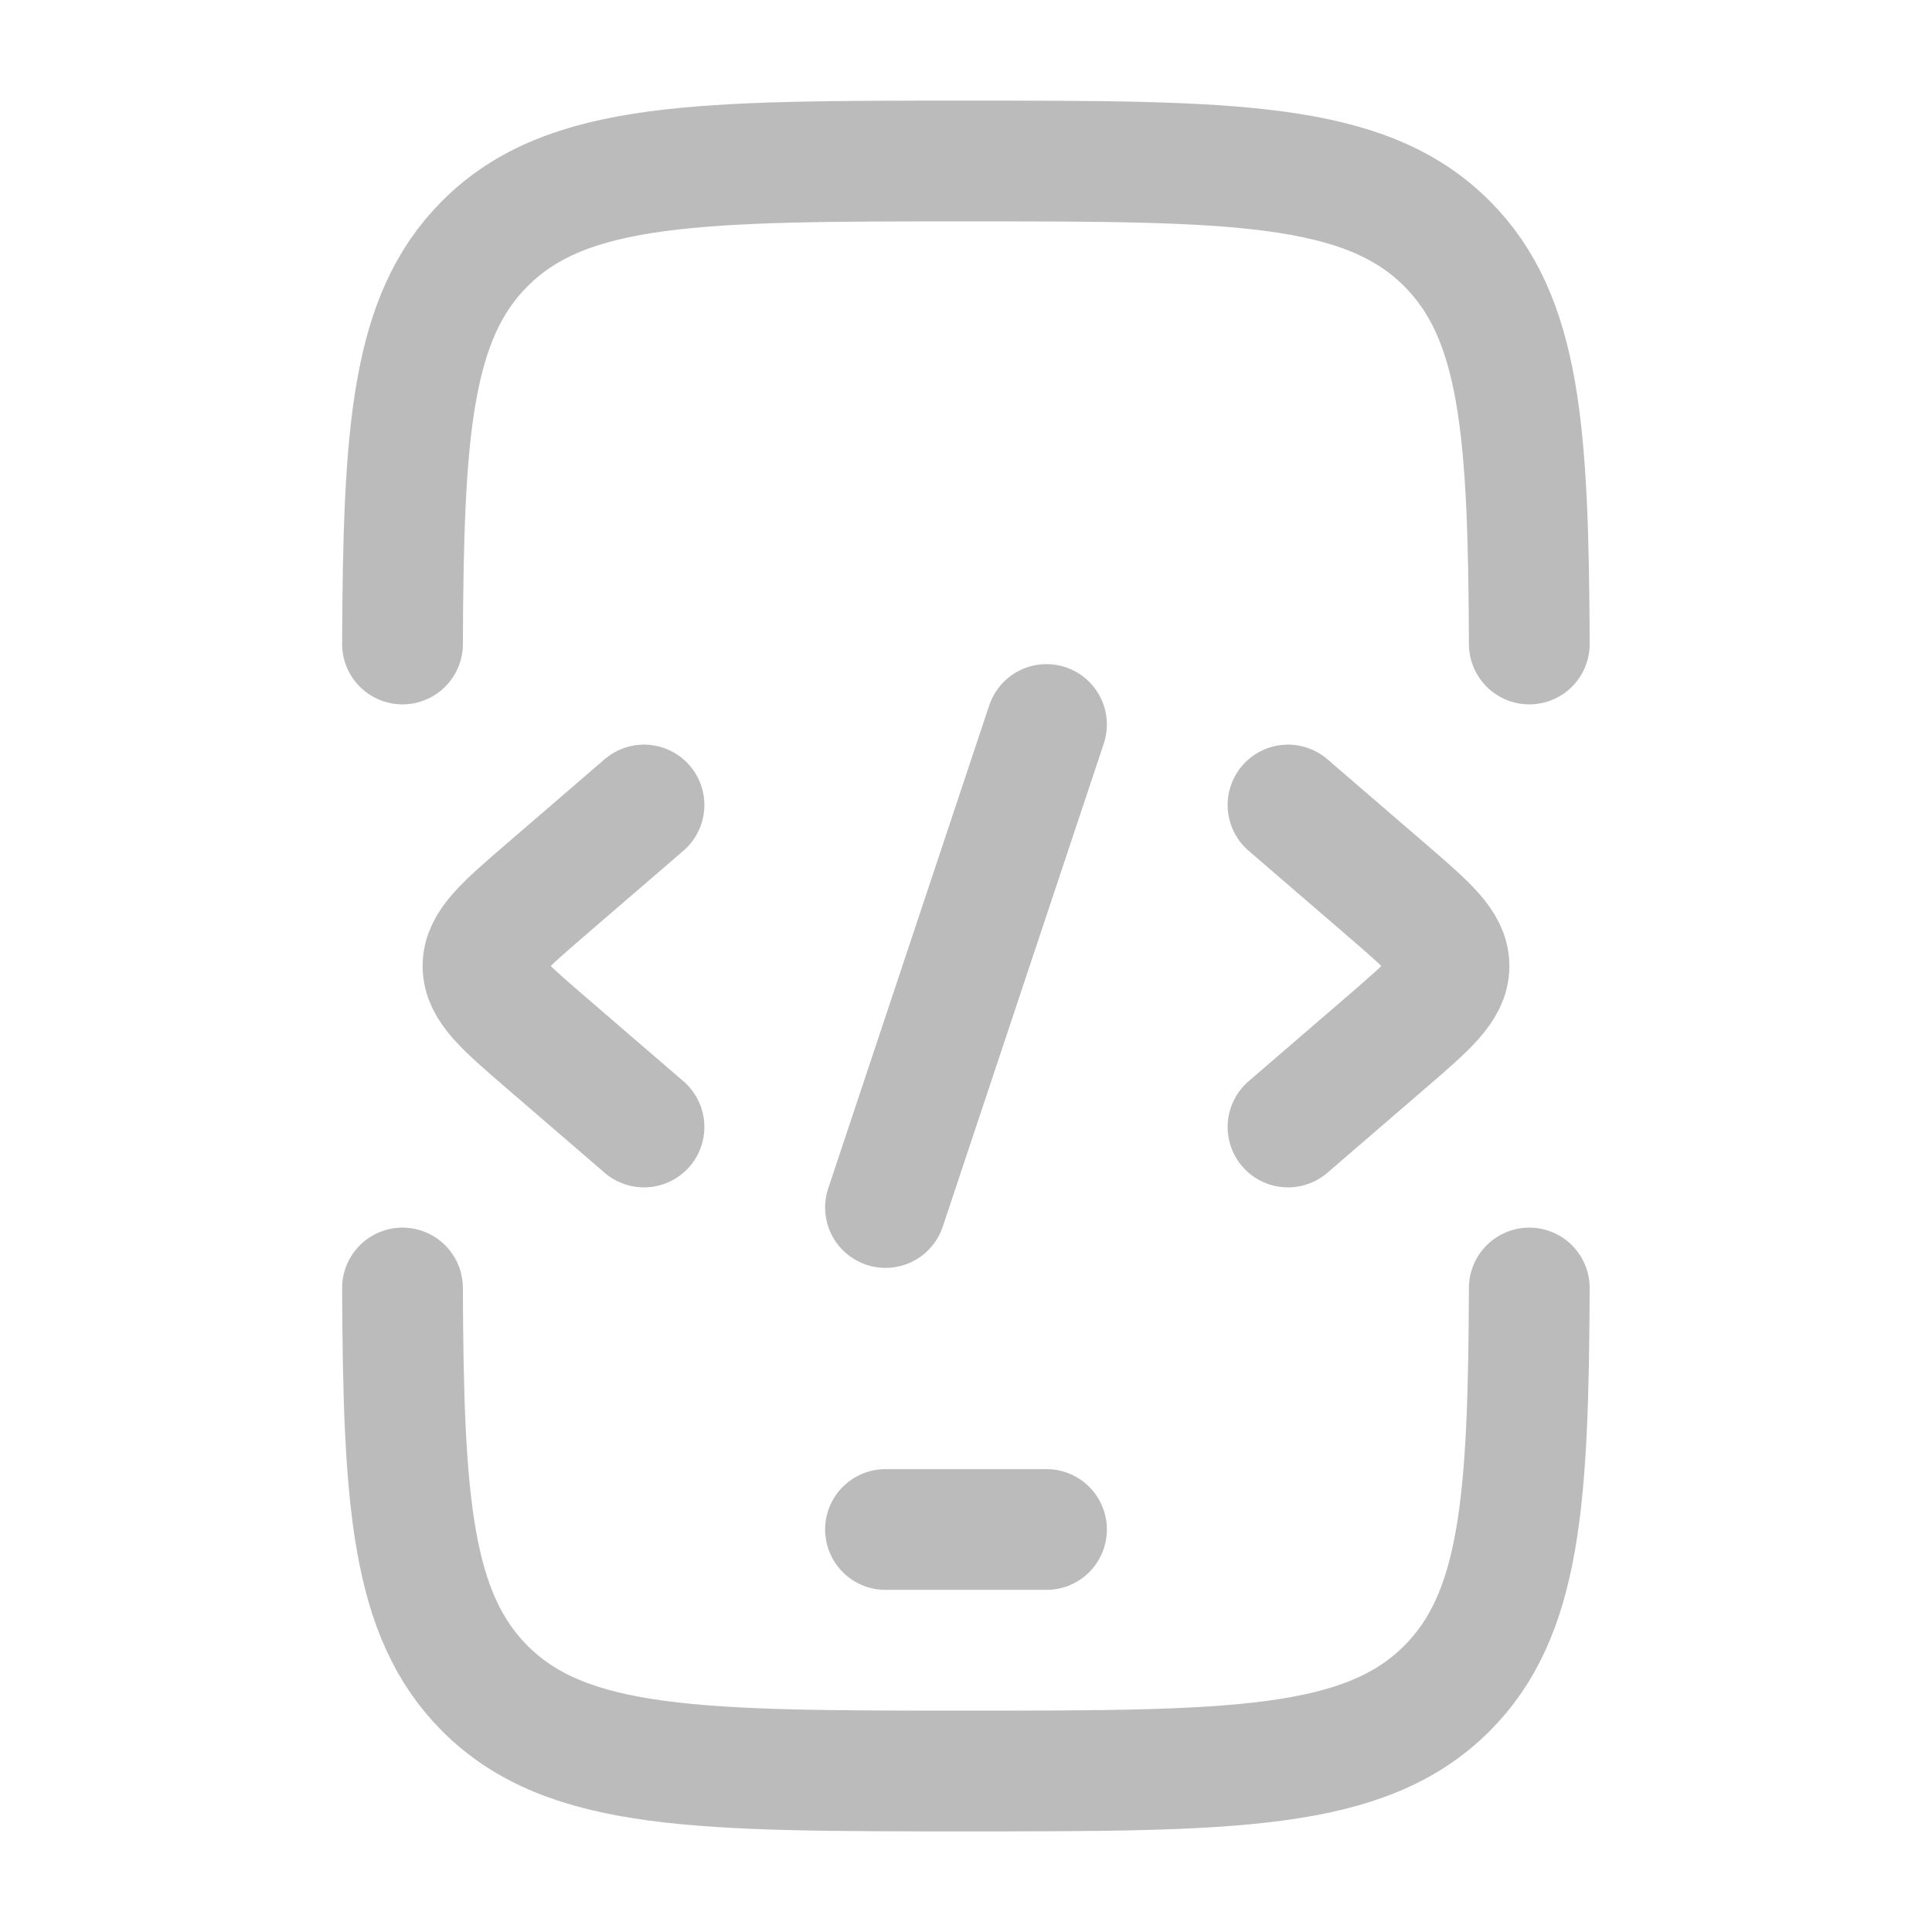<svg width="48" height="48" viewBox="0 0 48 48" fill="none" xmlns="http://www.w3.org/2000/svg">
<g clip-path="url(#clip0_2003_376)">
<path d="M10 16C10.021 10.711 10.216 7.882 12.048 6.05C14.098 4 17.398 4 23.998 4C30.597 4 33.897 4 35.947 6.05C37.779 7.882 37.974 10.711 37.995 16M10 32C10.021 37.289 10.216 40.118 12.048 41.95C14.098 44 17.398 44 23.998 44C30.597 44 33.897 44 35.947 41.95C37.779 40.118 37.974 37.289 37.995 32" stroke="#BBBBBB" stroke-width="3" stroke-linecap="round"/>
<path d="M22 38H26" stroke="#BBBBBB" stroke-width="3" stroke-linecap="round" stroke-linejoin="round"/>
<path d="M32 20L34.453 22.114C35.484 23.003 36 23.448 36 24C36 24.552 35.484 24.997 34.453 25.886L32 28" stroke="#BBBBBB" stroke-width="3" stroke-linecap="round" stroke-linejoin="round"/>
<path d="M16 20L13.547 22.114C12.516 23.003 12 23.448 12 24C12 24.552 12.516 24.997 13.547 25.886L16 28" stroke="#BBBBBB" stroke-width="3" stroke-linecap="round" stroke-linejoin="round"/>
<path d="M26 18L22 30" stroke="#BBBBBB" stroke-width="3" stroke-linecap="round" stroke-linejoin="round"/>
</g>
<defs>
<clipPath id="clip0_2003_376">
<rect width="48" height="48" fill="white"/>
</clipPath>
</defs>
</svg>
